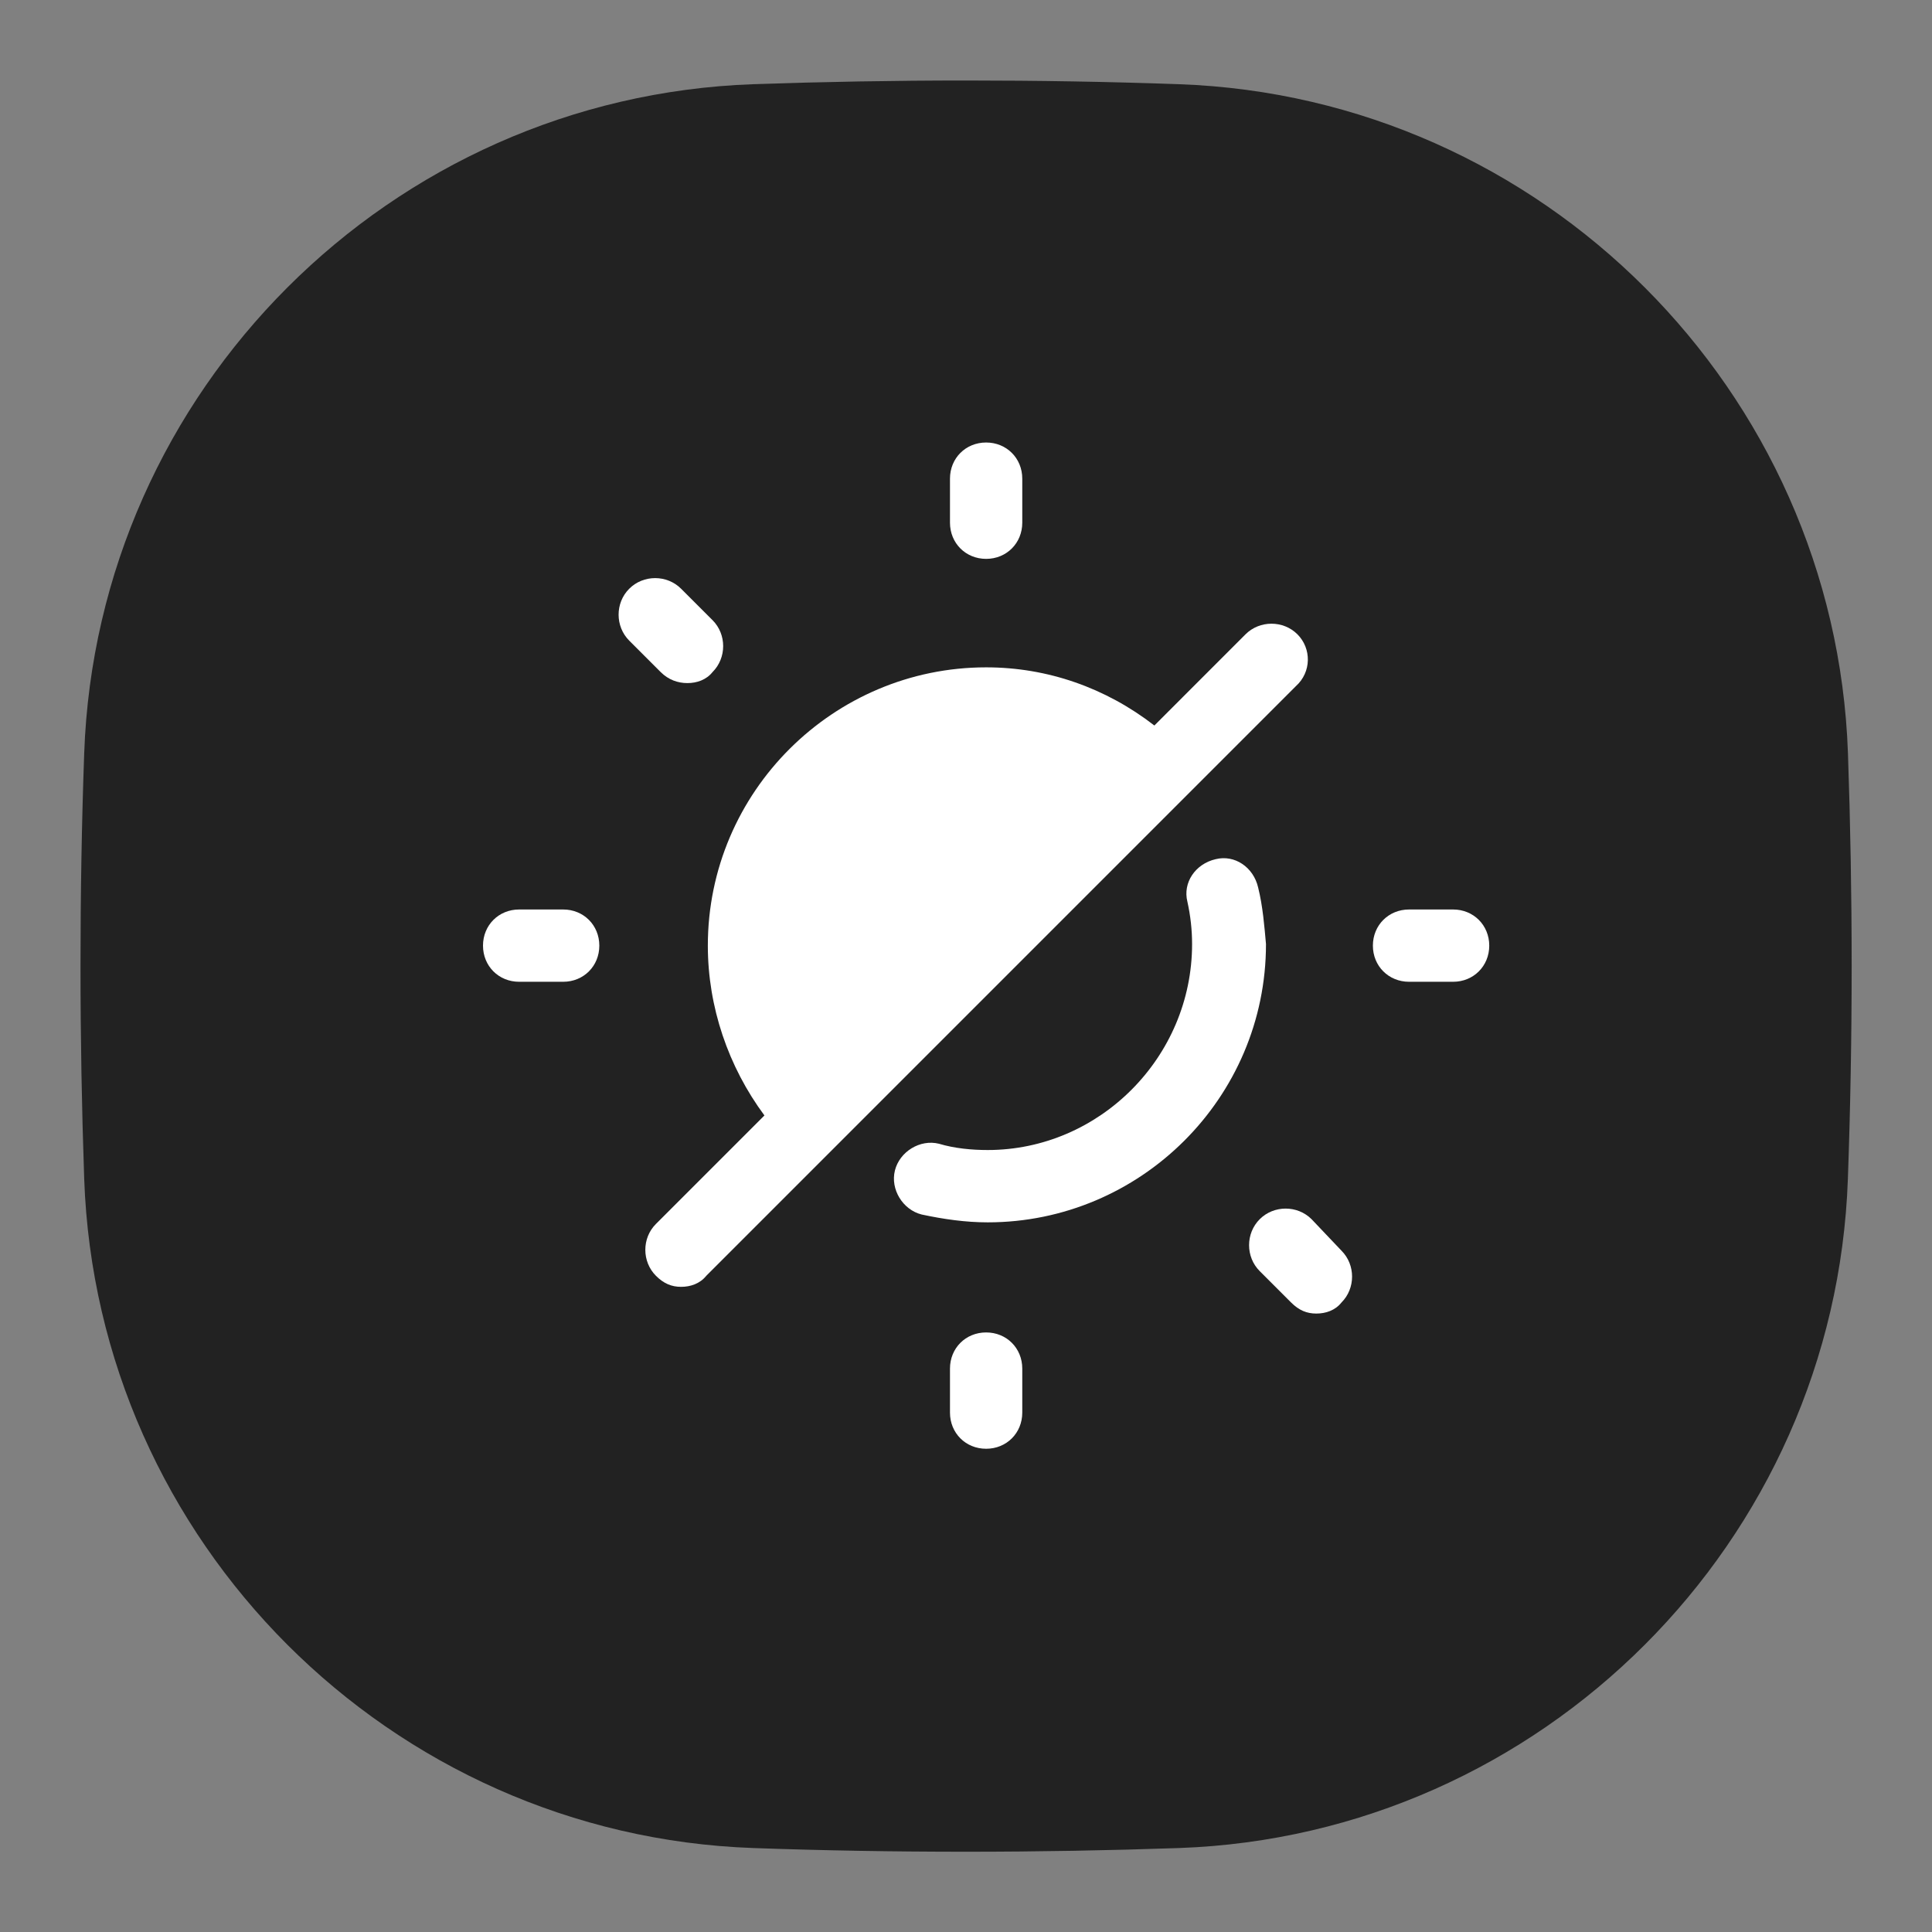 <svg width="48" height="48" viewBox="0 0 48 48" fill="none" xmlns="http://www.w3.org/2000/svg">
<rect x="0" y="0" width="48" height="48" fill="#808080" stroke="none"/>
<path d="M46.004 24.002C46.004 22.218 45.972 20.454 45.912 18.714C45.594 9.698 38.306 2.41 29.29 2.092C27.55 2.03 25.786 2 24.002 2C22.218 2 20.454 2.032 18.714 2.092C9.698 2.41 2.41 9.698 2.092 18.714C2.03 20.454 2 22.218 2 24.002C2 25.786 2.032 27.55 2.092 29.29C2.41 38.308 9.698 45.596 18.716 45.914C20.456 45.976 22.22 46.006 24.004 46.006C25.788 46.006 27.552 45.974 29.292 45.914C38.306 45.596 45.594 38.308 45.91 29.29C45.972 27.55 46.004 25.786 46.004 24.002Z" fill="#222222"/>
<path d="M31.258 22.049C31.141 21.541 30.672 21.229 30.203 21.346C29.695 21.463 29.383 21.932 29.5 22.4C29.578 22.752 29.617 23.104 29.617 23.455C29.617 26.268 27.313 28.572 24.539 28.572C24.148 28.572 23.719 28.533 23.328 28.416C22.859 28.299 22.352 28.611 22.234 29.08C22.117 29.549 22.43 30.057 22.898 30.174C23.445 30.291 23.992 30.369 24.539 30.369C28.328 30.369 31.453 27.283 31.453 23.455C31.414 23.025 31.375 22.517 31.258 22.049Z" fill="white"/>
<path d="M24.5 13.885C25.008 13.885 25.398 13.494 25.398 12.986V11.892C25.398 11.384 25.008 10.994 24.5 10.994C23.992 10.994 23.602 11.384 23.602 11.892V12.986C23.602 13.494 23.992 13.885 24.5 13.885Z" fill="white"/>
<path d="M17.078 16.971C17.312 16.971 17.547 16.892 17.703 16.697C18.055 16.346 18.055 15.759 17.703 15.408L16.922 14.627C16.57 14.275 15.984 14.275 15.633 14.627C15.281 14.978 15.281 15.564 15.633 15.916L16.414 16.697C16.609 16.892 16.844 16.971 17.078 16.971Z" fill="white"/>
<path d="M13.992 22.596H12.898C12.39 22.596 12 22.986 12 23.494C12 24.002 12.39 24.392 12.898 24.392H13.992C14.5 24.392 14.89 24.002 14.89 23.494C14.89 22.986 14.5 22.596 13.992 22.596Z" fill="white"/>
<path d="M24.5 33.104C23.992 33.104 23.602 33.494 23.602 34.002V35.096C23.602 35.604 23.992 35.994 24.5 35.994C25.008 35.994 25.398 35.604 25.398 35.096V34.002C25.398 33.494 25.008 33.104 24.5 33.104Z" fill="white"/>
<path d="M32.586 30.291C32.234 29.939 31.649 29.939 31.297 30.291C30.945 30.643 30.945 31.229 31.297 31.58L32.078 32.361C32.274 32.557 32.469 32.635 32.703 32.635C32.938 32.635 33.172 32.557 33.328 32.361C33.68 32.01 33.68 31.424 33.328 31.072L32.586 30.291Z" fill="white"/>
<path d="M36.102 22.596H35.008C34.5 22.596 34.109 22.986 34.109 23.494C34.109 24.002 34.5 24.392 35.008 24.392H36.102C36.609 24.392 37 24.002 37 23.494C37 22.986 36.609 22.596 36.102 22.596Z" fill="white"/>
<path d="M32.234 15.759C31.883 15.408 31.297 15.408 30.945 15.759L28.68 18.025C27.469 17.087 26.023 16.58 24.5 16.58C20.711 16.58 17.586 19.666 17.586 23.494C17.586 25.017 18.094 26.502 18.992 27.713L16.297 30.408C15.945 30.759 15.945 31.345 16.297 31.697C16.492 31.892 16.687 31.971 16.922 31.971C17.156 31.971 17.39 31.892 17.547 31.697L32.195 17.048C32.586 16.697 32.586 16.111 32.234 15.759Z" fill="white"/>
</svg>
